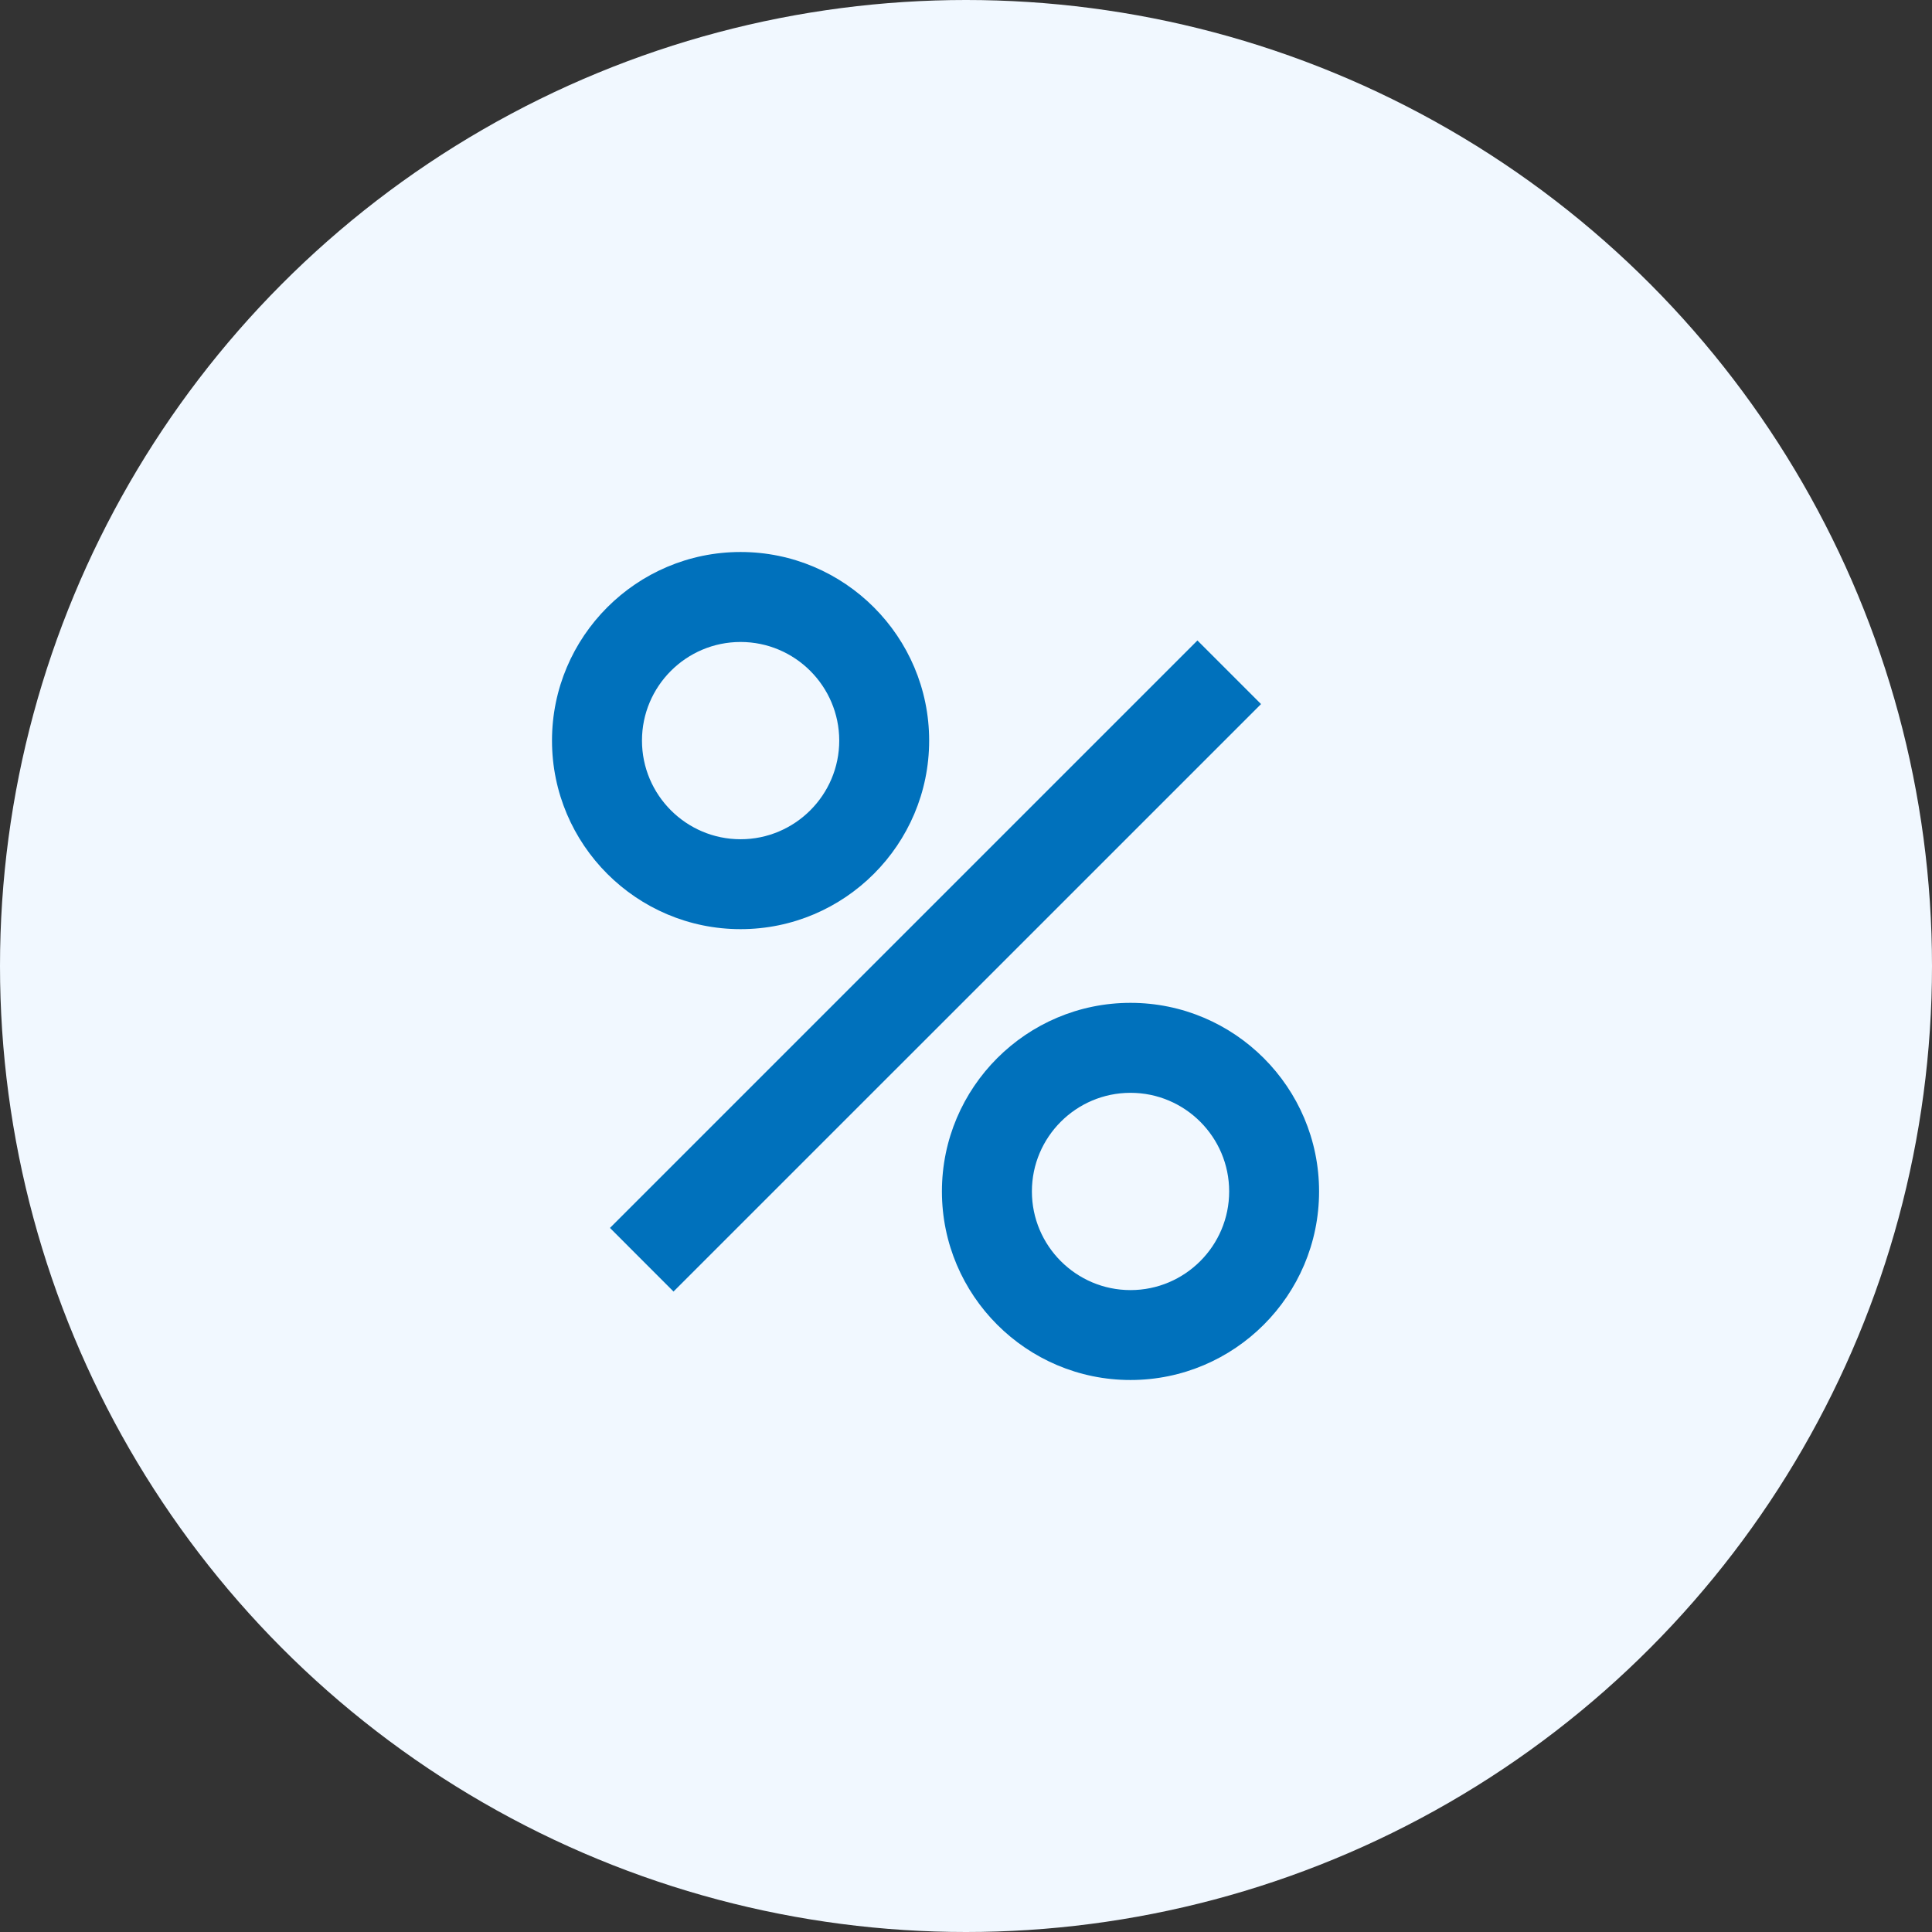 <svg width="28" height="28" viewBox="0 0 28 28" fill="none" xmlns="http://www.w3.org/2000/svg">
<rect x="0" y="0" width="28" height="28" fill="#333333" stroke="none"/>
<circle cx="14" cy="14" r="14" fill="#F1F8FF"/>
<path d="M8.84 17.796L17.354 9.282L18.276 10.204L9.761 18.718L8.84 17.796Z" fill="#0071BC"/>
<path d="M10.733 13.466C9.226 13.466 8 12.24 8 10.733C8 9.226 9.226 8 10.733 8C12.24 8 13.466 9.226 13.466 10.733C13.466 12.24 12.24 13.466 10.733 13.466ZM10.733 9.304C9.945 9.304 9.304 9.945 9.304 10.733C9.304 11.521 9.945 12.163 10.733 12.163C11.521 12.163 12.163 11.521 12.163 10.733C12.162 9.945 11.521 9.304 10.733 9.304Z" fill="#0071BC"/>
<path d="M16.384 20C14.877 20 13.651 18.774 13.651 17.267C13.651 15.76 14.877 14.534 16.384 14.534C17.891 14.534 19.117 15.76 19.117 17.267C19.117 18.774 17.891 20 16.384 20ZM16.384 15.838C15.596 15.838 14.955 16.479 14.955 17.267C14.955 18.055 15.596 18.697 16.384 18.697C17.173 18.697 17.814 18.055 17.814 17.267C17.814 16.479 17.173 15.838 16.384 15.838Z" fill="#0071BC"/>
</svg>
